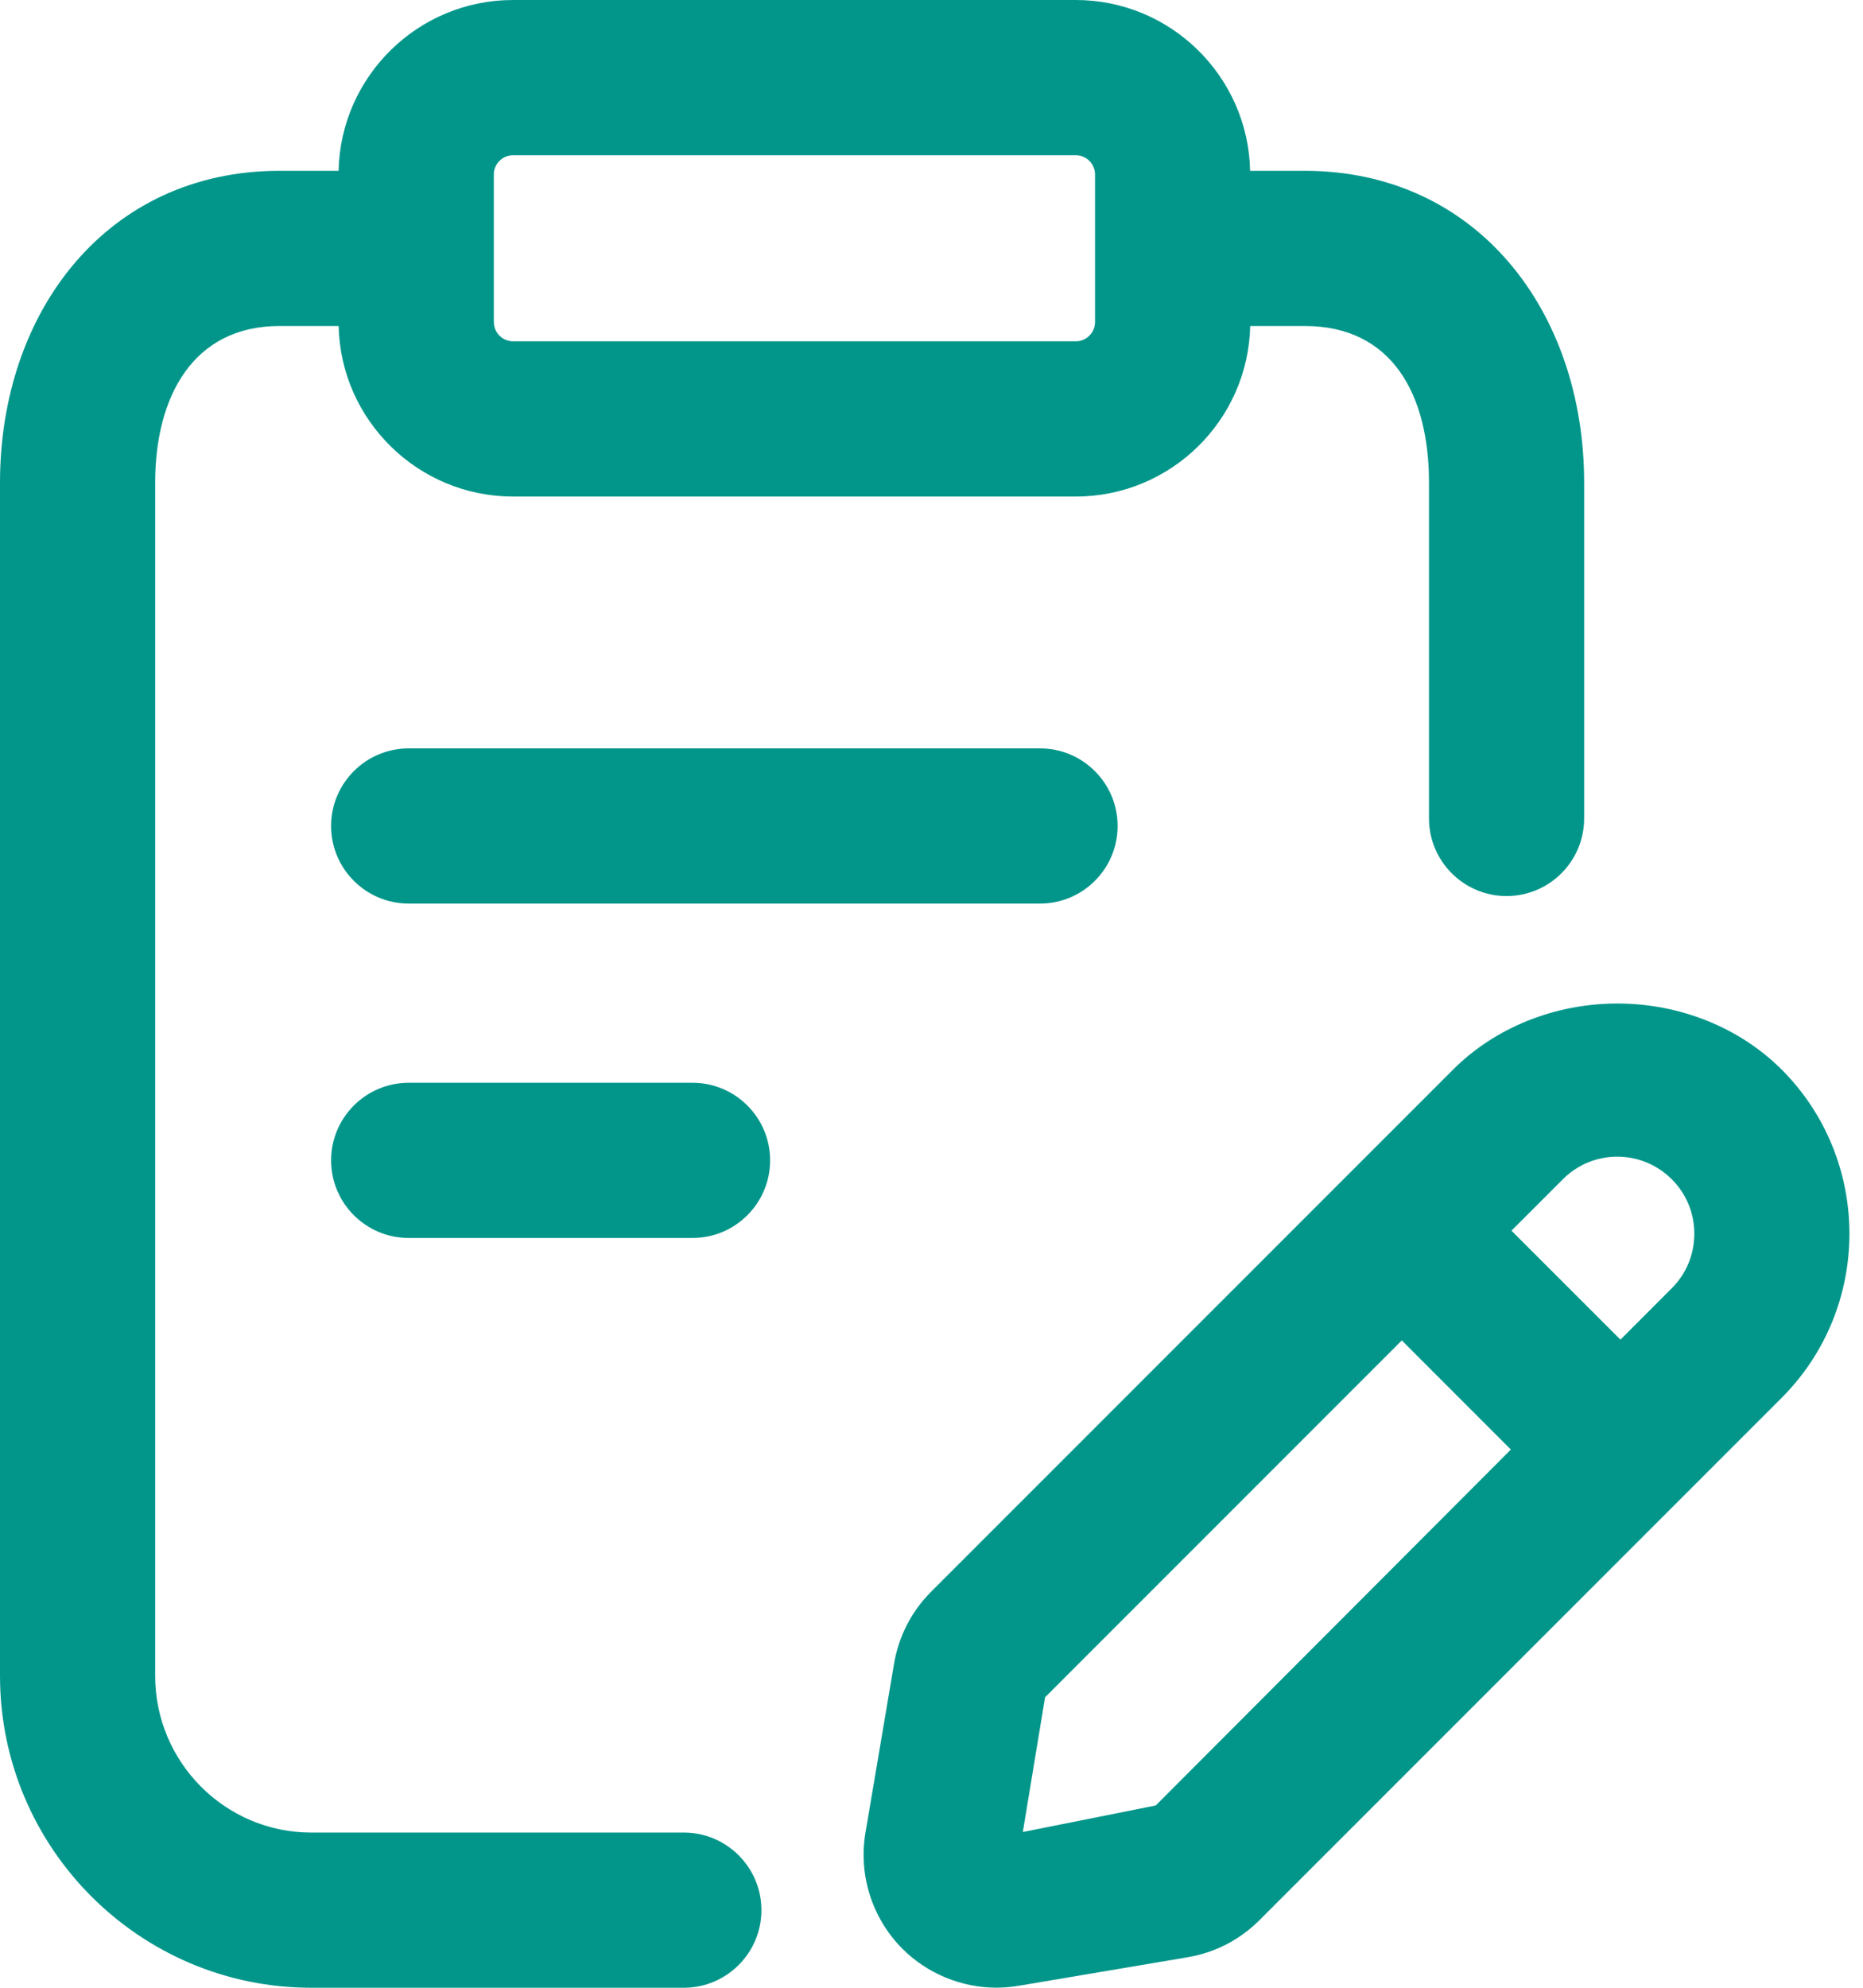 <svg xmlns="http://www.w3.org/2000/svg" width="75" height="80" viewBox="0 0 75 80" fill="none">
  <path d="M16.452 30.12C14.729 30.12 13.329 31.52 13.329 33.243C13.329 34.965 14.729 36.366 16.452 36.366H41.87C43.593 36.366 44.993 34.965 44.993 33.243C44.993 31.52 43.593 30.12 41.87 30.12H16.452Z" fill="#02968A"/>
  <path d="M27.882 43.578H16.452C14.729 43.578 13.329 44.979 13.329 46.701C13.329 48.423 14.729 49.824 16.452 49.824H27.881C29.603 49.824 31.003 48.423 31.003 46.701C31.003 44.979 29.603 43.578 27.881 43.578H27.882Z" fill="#02968A"/>
  <path d="M27.532 73.754H12.528C9.065 73.754 6.247 70.924 6.247 67.448V19.427C6.247 15.949 7.784 13.121 11.248 13.121H13.633C13.716 16.921 16.834 19.984 20.655 19.984H43.308C47.129 19.984 50.247 16.919 50.33 13.121H52.531C56.051 13.121 57.528 15.892 57.528 19.427V32.94C57.528 34.663 58.929 36.063 60.651 36.063C62.373 36.063 63.774 34.663 63.774 32.94V19.427C63.774 12.506 59.435 6.875 52.528 6.875H50.327C50.248 3.07 47.129 0 43.305 0H20.654C16.829 0 13.71 3.07 13.631 6.875H11.249C4.339 6.875 0 12.506 0 19.427V67.448C0 74.369 5.62 80 12.528 80H27.53C29.252 80 30.653 78.599 30.653 76.877C30.653 75.155 29.252 73.754 27.53 73.754H27.532ZM19.88 12.961V7.022C19.88 6.595 20.228 6.247 20.655 6.247H43.308C43.735 6.247 44.083 6.595 44.083 7.022V12.962C44.083 13.39 43.735 13.737 43.308 13.737H20.657C20.229 13.737 19.882 13.39 19.882 12.962L19.88 12.961Z" fill="#02968A"/>
  <path d="M71.723 43.045C70.036 41.357 67.627 40.388 65.112 40.388C62.597 40.388 60.188 41.357 58.501 43.045L37.484 64.062C36.697 64.85 36.182 65.849 35.994 66.95L34.84 73.77C34.555 75.473 35.114 77.216 36.335 78.436C37.328 79.429 38.703 79.997 40.11 79.997C40.404 79.997 40.702 79.971 40.996 79.923L47.814 78.772C48.915 78.585 49.914 78.07 50.701 77.282L71.718 56.265C75.363 52.624 75.366 46.693 71.725 43.045H71.723ZM60.825 58.338L46.527 72.664L41.177 73.732L42.072 68.309L56.433 53.947L60.825 58.34V58.338ZM68.209 49.654C68.209 50.484 67.888 51.261 67.302 51.847L65.235 53.917L60.848 49.53L62.916 47.462C63.504 46.874 64.281 46.552 65.107 46.552C65.933 46.552 66.716 46.876 67.302 47.462C67.888 48.047 68.209 48.825 68.209 49.654Z" fill="#02968A"/>
</svg>